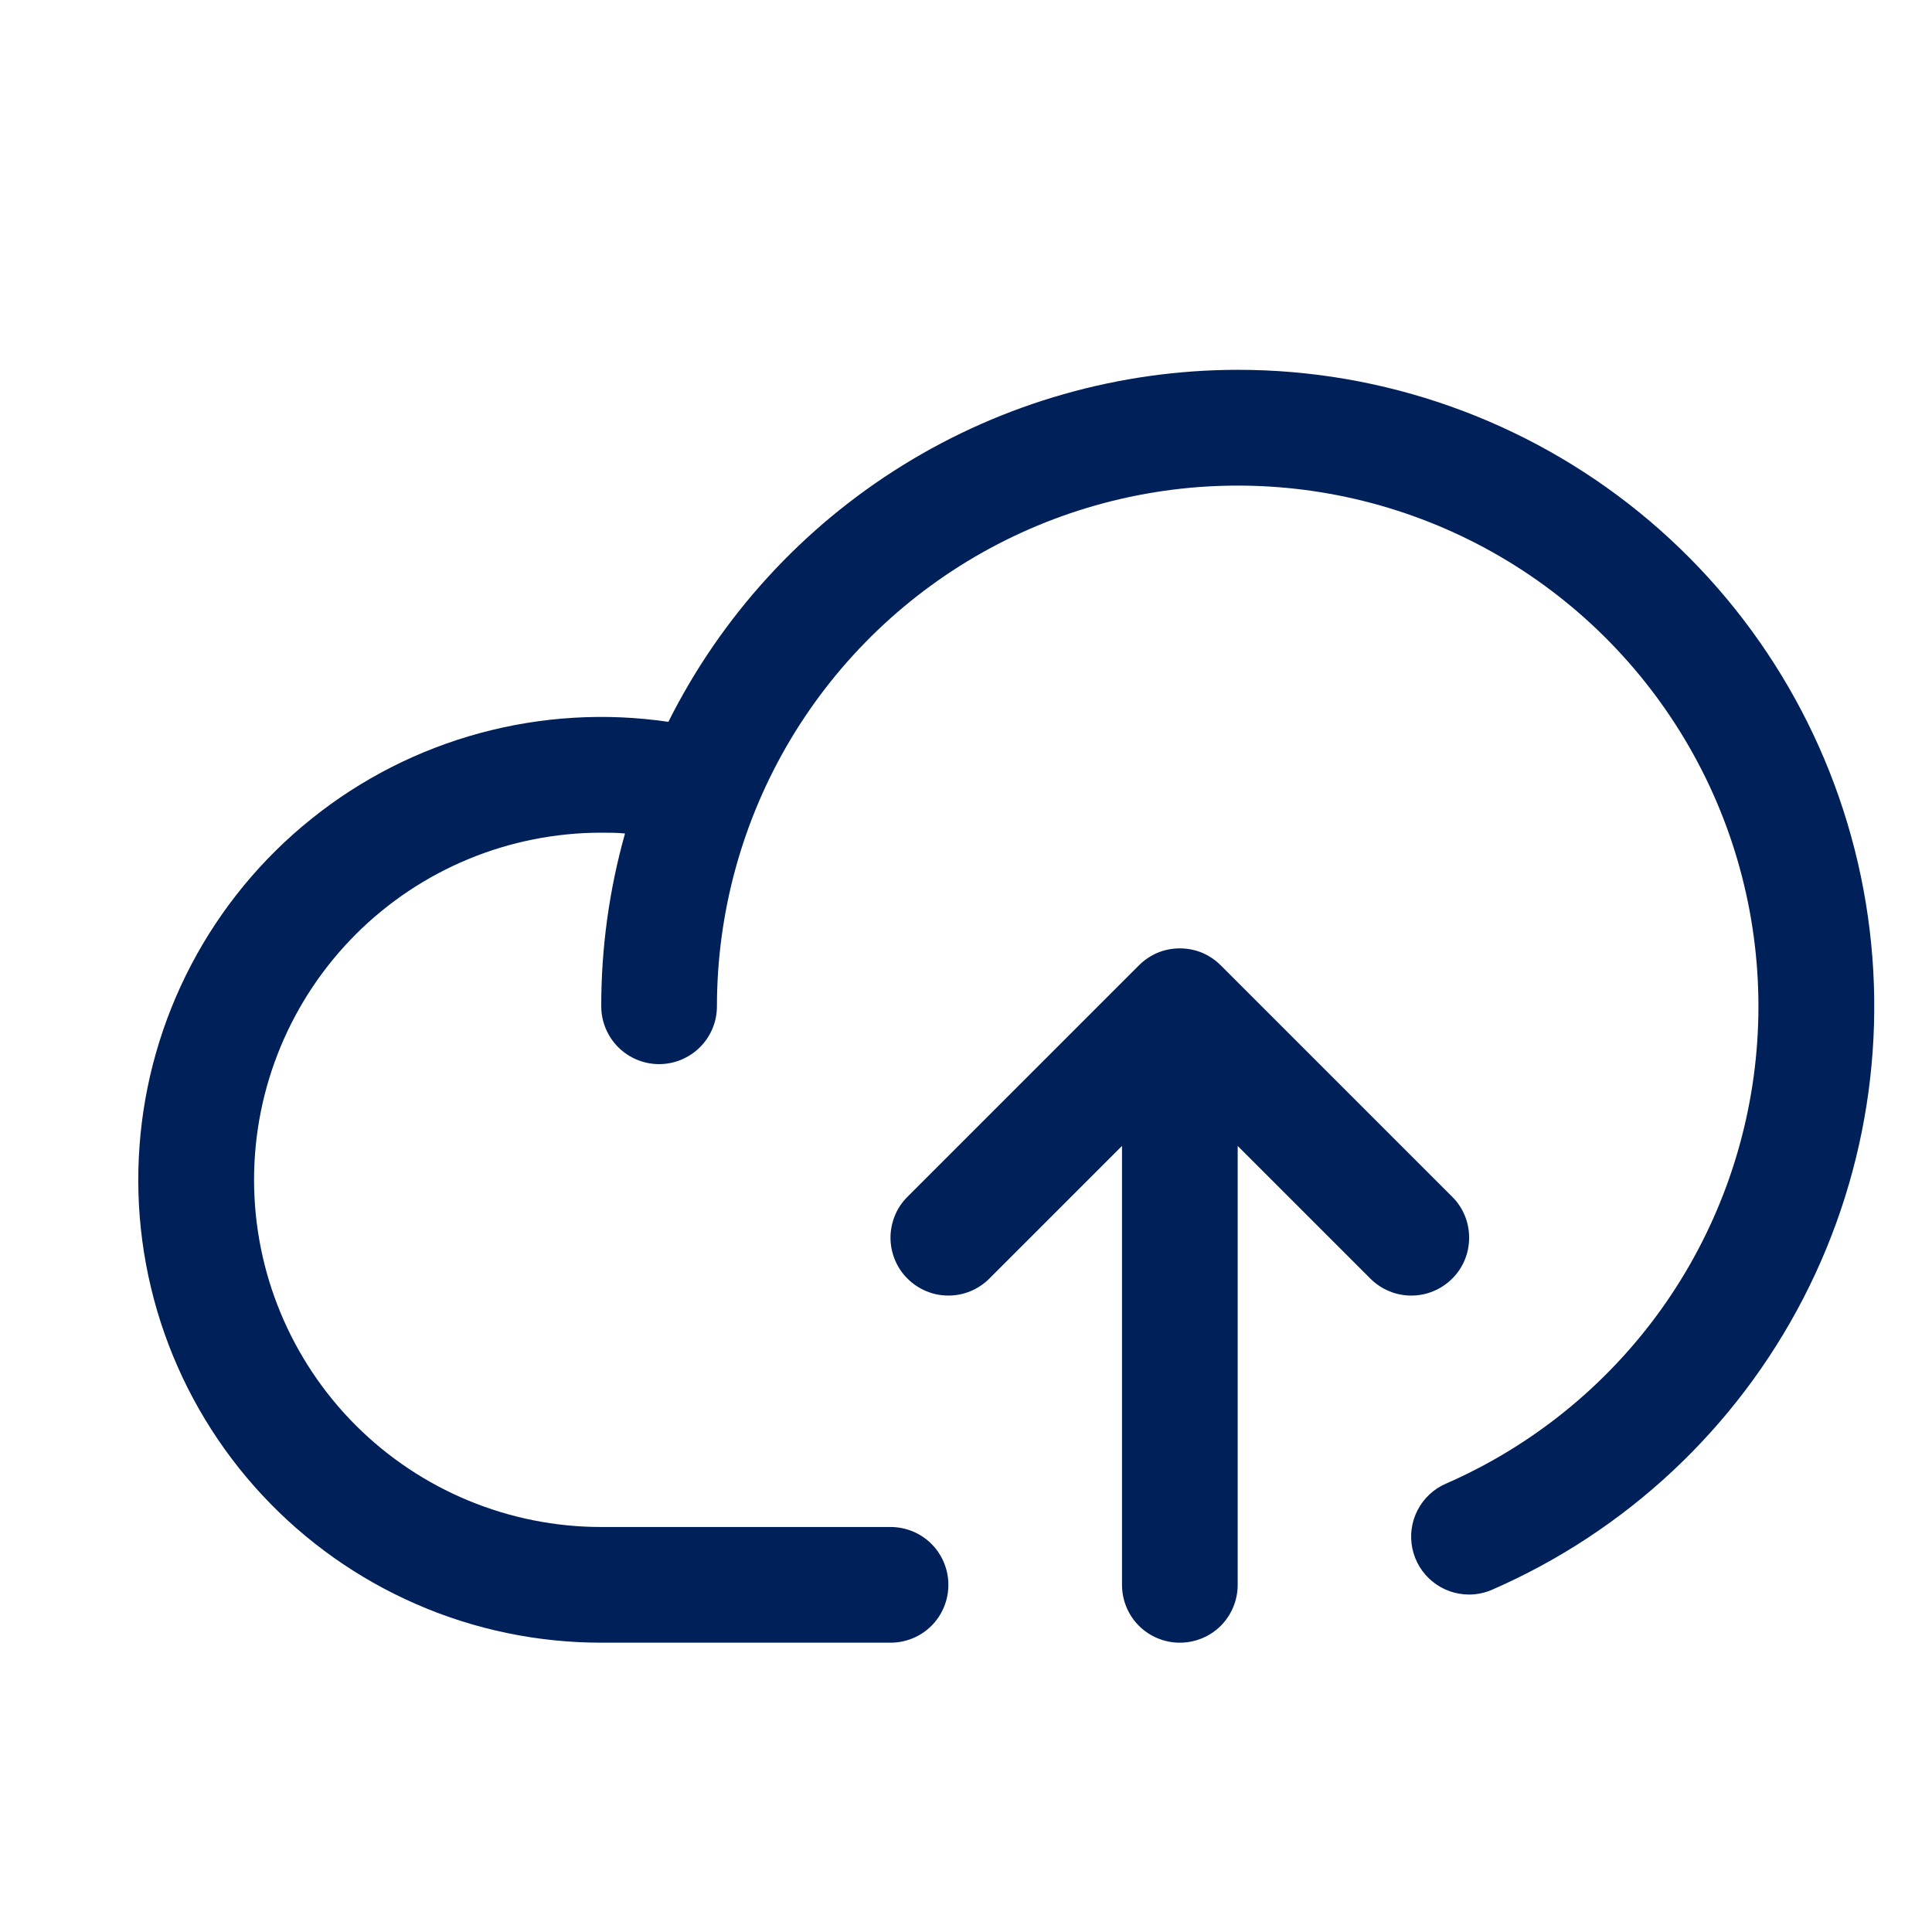 <svg width="24" height="24" viewBox="0 0 24 24" fill="none" xmlns="http://www.w3.org/2000/svg">
<path d="M17.023 15.883L15.375 14.235V19.688C15.375 19.878 15.299 20.061 15.165 20.196C15.03 20.331 14.847 20.406 14.656 20.406C14.466 20.406 14.283 20.331 14.148 20.196C14.013 20.061 13.938 19.878 13.938 19.688V14.235L12.29 15.883C12.223 15.95 12.144 16.003 12.057 16.039C11.969 16.076 11.876 16.094 11.781 16.094C11.687 16.094 11.593 16.076 11.506 16.039C11.419 16.003 11.34 15.95 11.273 15.883C11.206 15.817 11.153 15.738 11.117 15.65C11.081 15.563 11.062 15.469 11.062 15.375C11.062 15.281 11.081 15.187 11.117 15.1C11.153 15.012 11.206 14.933 11.273 14.867L14.148 11.992C14.215 11.925 14.294 11.872 14.381 11.835C14.468 11.799 14.562 11.781 14.656 11.781C14.751 11.781 14.844 11.799 14.932 11.835C15.019 11.872 15.098 11.925 15.165 11.992L18.04 14.867C18.107 14.933 18.16 15.012 18.196 15.1C18.232 15.187 18.25 15.281 18.25 15.375C18.25 15.469 18.232 15.563 18.196 15.65C18.16 15.738 18.107 15.817 18.04 15.883C17.973 15.95 17.894 16.003 17.807 16.039C17.719 16.076 17.626 16.094 17.531 16.094C17.437 16.094 17.343 16.076 17.256 16.039C17.169 16.003 17.09 15.95 17.023 15.883ZM15.375 4.594C13.907 4.595 12.467 5.005 11.219 5.777C9.97 6.549 8.96 7.654 8.303 8.967C7.521 8.852 6.724 8.9 5.961 9.107C5.198 9.314 4.486 9.676 3.87 10.171C3.253 10.665 2.745 11.282 2.377 11.982C2.01 12.681 1.79 13.449 1.733 14.238C1.675 15.026 1.781 15.818 2.043 16.564C2.305 17.309 2.718 17.993 3.257 18.572C3.795 19.151 4.447 19.612 5.172 19.928C5.896 20.244 6.678 20.406 7.469 20.406H11.063C11.253 20.406 11.436 20.331 11.571 20.196C11.706 20.061 11.781 19.878 11.781 19.688C11.781 19.497 11.706 19.314 11.571 19.179C11.436 19.044 11.253 18.969 11.063 18.969H7.469C6.325 18.969 5.228 18.514 4.419 17.706C3.611 16.897 3.156 15.8 3.156 14.656C3.156 13.512 3.611 12.416 4.419 11.607C5.228 10.798 6.325 10.344 7.469 10.344C7.568 10.344 7.667 10.344 7.764 10.354C7.568 11.053 7.468 11.775 7.469 12.5C7.469 12.691 7.545 12.873 7.679 13.008C7.814 13.143 7.997 13.219 8.188 13.219C8.378 13.219 8.561 13.143 8.696 13.008C8.831 12.873 8.906 12.691 8.906 12.5C8.907 11.334 9.222 10.189 9.819 9.188C10.417 8.186 11.274 7.365 12.3 6.81C13.326 6.256 14.482 5.989 15.648 6.038C16.813 6.087 17.943 6.45 18.919 7.089C19.894 7.728 20.679 8.619 21.19 9.667C21.701 10.715 21.919 11.882 21.821 13.044C21.723 14.206 21.313 15.32 20.634 16.268C19.954 17.216 19.031 17.963 17.963 18.43C17.811 18.495 17.686 18.612 17.61 18.759C17.534 18.905 17.511 19.074 17.545 19.236C17.579 19.398 17.667 19.543 17.796 19.647C17.924 19.752 18.085 19.808 18.25 19.808C18.349 19.808 18.447 19.787 18.538 19.747C20.203 19.02 21.567 17.743 22.401 16.129C23.235 14.515 23.487 12.663 23.116 10.885C22.745 9.106 21.773 7.51 20.363 6.364C18.953 5.219 17.192 4.593 15.375 4.594Z" fill="#002059"/>
</svg>

